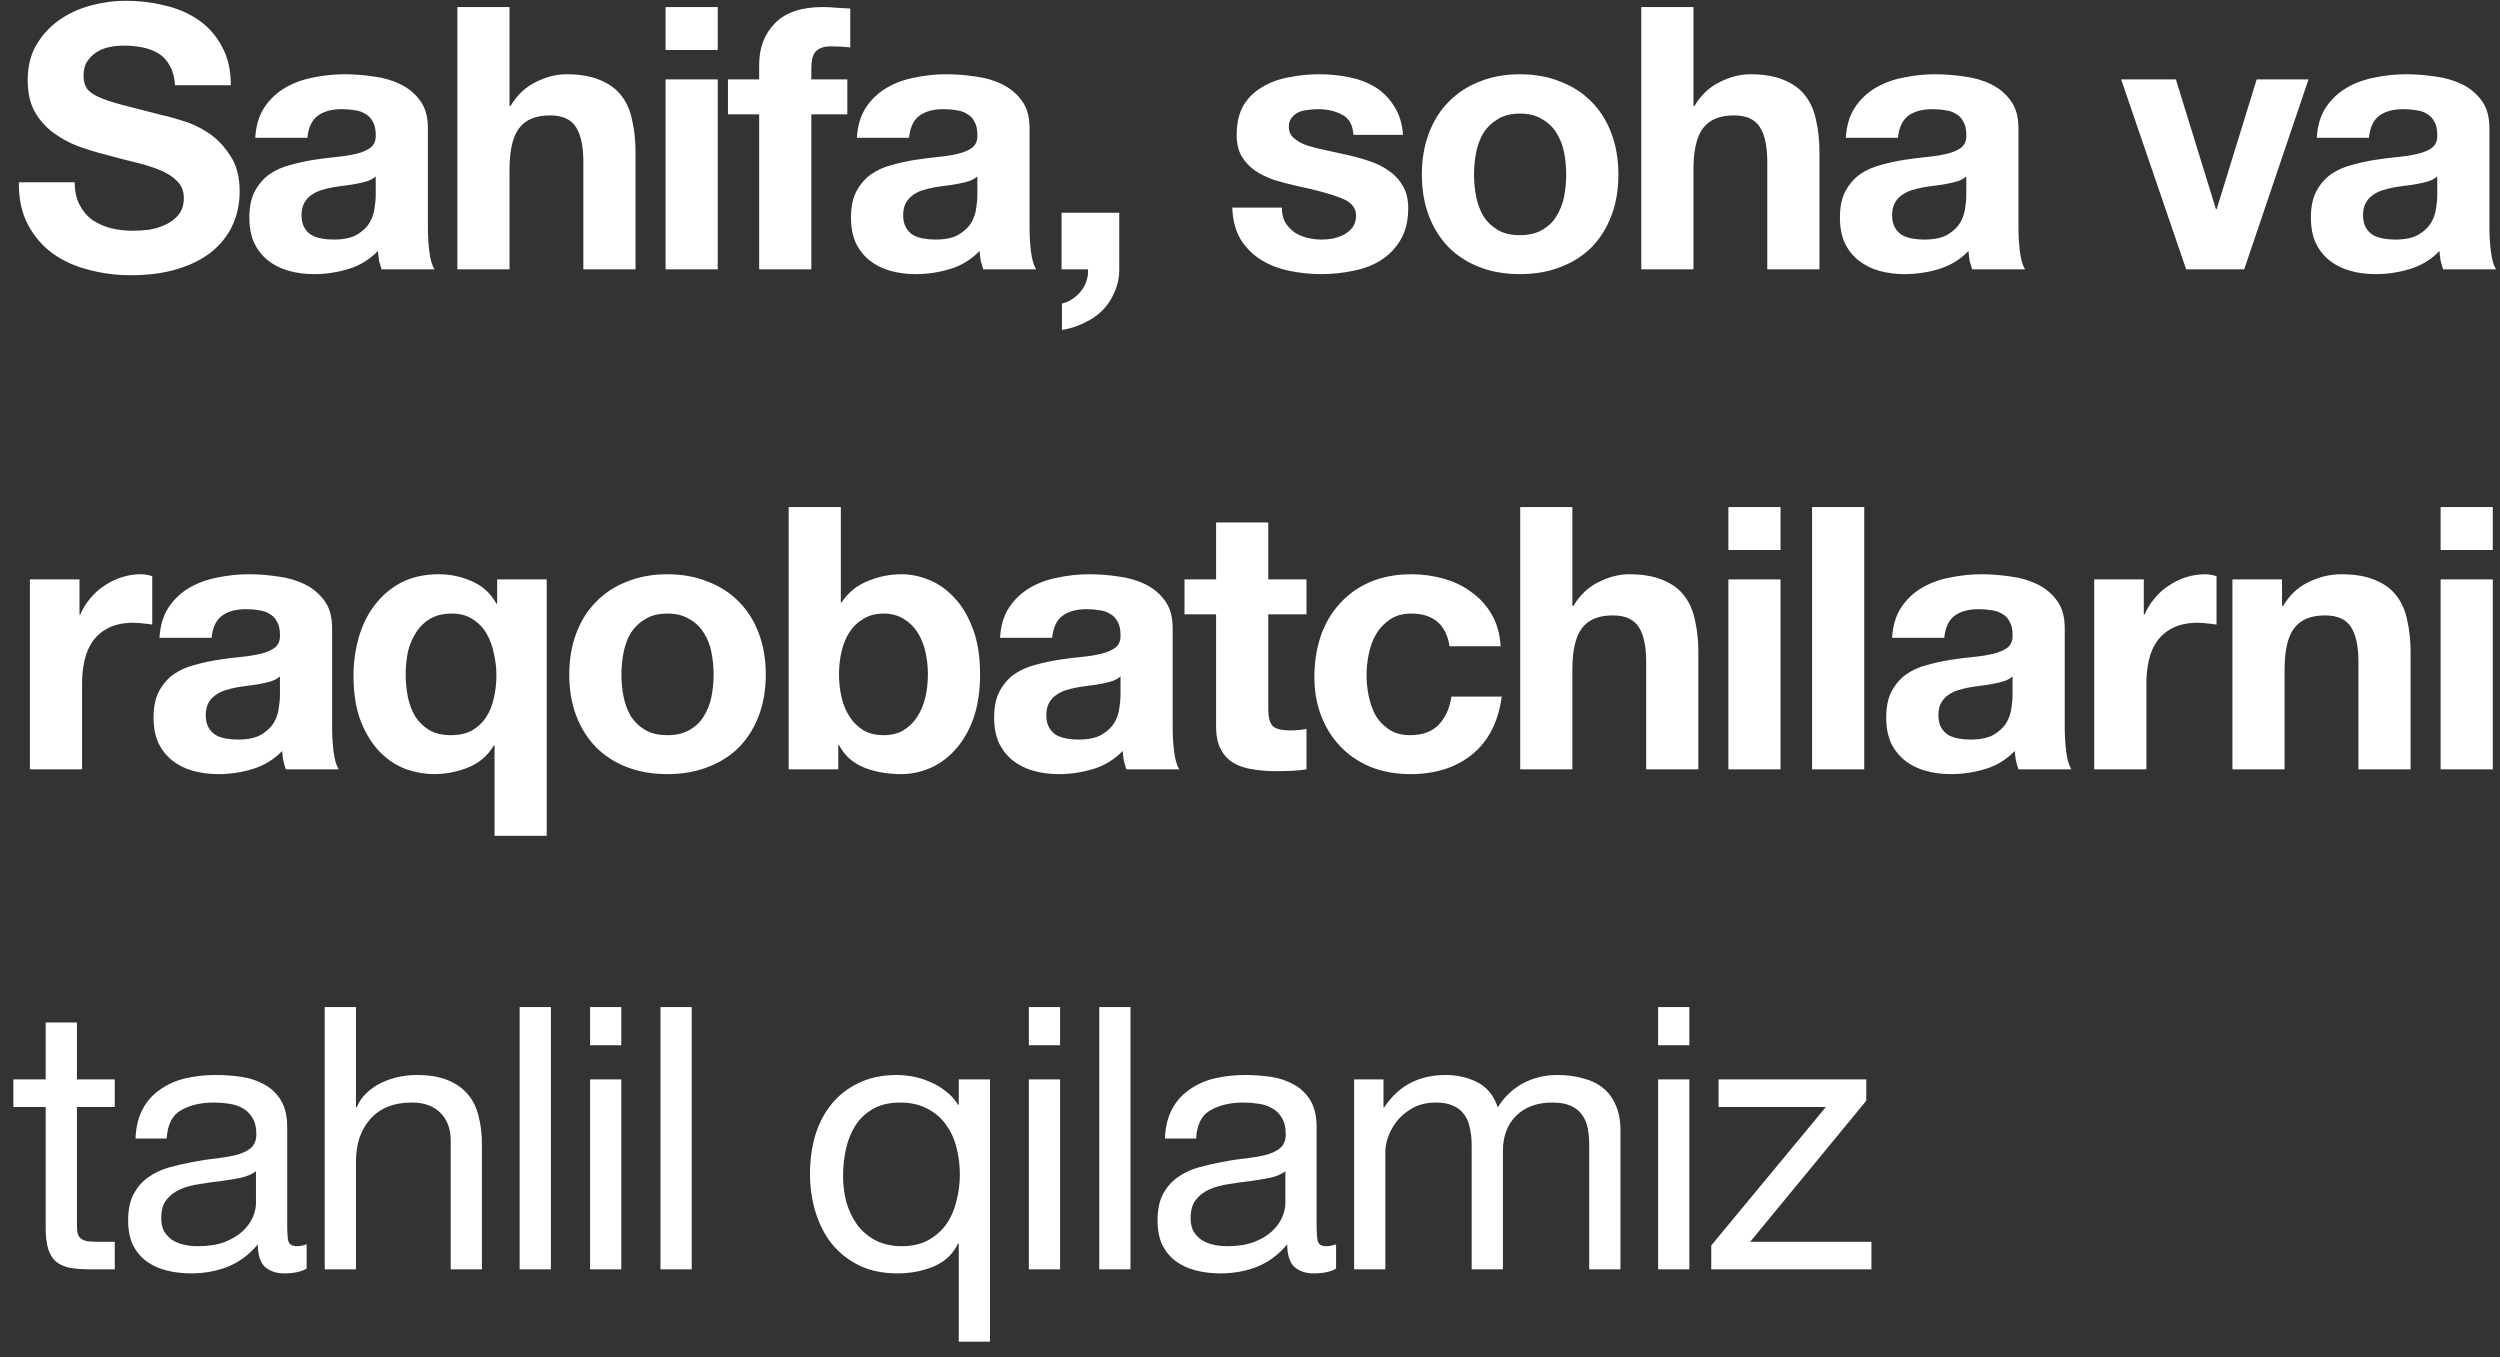 <?xml version="1.0" encoding="UTF-8"?> <svg xmlns="http://www.w3.org/2000/svg" width="105" height="57" viewBox="0 0 105 57" fill="none"><rect x="0" y="0" width="105" height="57" fill="#333333" stroke="none"/><path d="M3.138 7.655C3.138 8.026 3.205 8.339 3.339 8.597C3.473 8.854 3.647 9.065 3.863 9.229C4.09 9.383 4.352 9.502 4.65 9.584C4.949 9.656 5.257 9.692 5.576 9.692C5.792 9.692 6.023 9.677 6.27 9.646C6.517 9.605 6.749 9.533 6.965 9.43C7.181 9.327 7.361 9.188 7.505 9.013C7.649 8.828 7.721 8.597 7.721 8.319C7.721 8.021 7.623 7.779 7.427 7.594C7.242 7.409 6.995 7.254 6.687 7.131C6.378 7.007 6.029 6.899 5.638 6.807C5.247 6.714 4.851 6.611 4.45 6.498C4.038 6.395 3.637 6.272 3.246 6.128C2.855 5.974 2.506 5.778 2.197 5.542C1.889 5.305 1.637 5.012 1.441 4.662C1.256 4.302 1.163 3.87 1.163 3.366C1.163 2.801 1.282 2.312 1.518 1.901C1.765 1.479 2.084 1.129 2.475 0.851C2.866 0.574 3.308 0.368 3.802 0.234C4.295 0.101 4.789 0.034 5.283 0.034C5.859 0.034 6.409 0.101 6.934 0.234C7.469 0.358 7.942 0.563 8.353 0.851C8.765 1.139 9.089 1.51 9.325 1.962C9.572 2.405 9.695 2.945 9.695 3.582H7.35C7.33 3.253 7.258 2.981 7.134 2.765C7.021 2.549 6.867 2.379 6.671 2.255C6.476 2.132 6.25 2.045 5.993 1.993C5.746 1.942 5.473 1.916 5.175 1.916C4.979 1.916 4.784 1.937 4.589 1.978C4.393 2.019 4.213 2.091 4.049 2.194C3.894 2.297 3.766 2.425 3.663 2.579C3.56 2.734 3.509 2.929 3.509 3.166C3.509 3.382 3.55 3.557 3.632 3.69C3.714 3.824 3.874 3.947 4.11 4.061C4.357 4.174 4.691 4.287 5.113 4.4C5.545 4.513 6.106 4.657 6.795 4.832C7.001 4.873 7.283 4.95 7.643 5.063C8.014 5.166 8.379 5.336 8.739 5.573C9.099 5.809 9.407 6.128 9.665 6.529C9.932 6.92 10.066 7.424 10.066 8.041C10.066 8.545 9.968 9.013 9.773 9.445C9.577 9.877 9.284 10.253 8.893 10.571C8.513 10.88 8.034 11.122 7.458 11.297C6.893 11.471 6.234 11.559 5.483 11.559C4.877 11.559 4.285 11.482 3.709 11.327C3.143 11.183 2.639 10.952 2.197 10.633C1.765 10.314 1.421 9.908 1.163 9.414C0.906 8.921 0.783 8.334 0.793 7.655H3.138ZM10.72 5.789C10.751 5.274 10.88 4.847 11.106 4.508C11.332 4.169 11.62 3.896 11.97 3.69C12.319 3.485 12.71 3.341 13.142 3.258C13.585 3.166 14.027 3.119 14.469 3.119C14.87 3.119 15.277 3.15 15.688 3.212C16.099 3.263 16.475 3.371 16.814 3.536C17.154 3.701 17.431 3.932 17.648 4.23C17.863 4.518 17.971 4.904 17.971 5.387V9.538C17.971 9.898 17.992 10.242 18.033 10.571C18.074 10.901 18.146 11.147 18.249 11.312H16.027C15.986 11.189 15.95 11.065 15.919 10.942C15.899 10.808 15.883 10.674 15.873 10.541C15.524 10.901 15.112 11.153 14.639 11.297C14.166 11.441 13.682 11.513 13.189 11.513C12.808 11.513 12.453 11.466 12.124 11.374C11.795 11.281 11.507 11.137 11.26 10.942C11.013 10.746 10.818 10.499 10.674 10.201C10.54 9.903 10.473 9.548 10.473 9.137C10.473 8.684 10.55 8.314 10.705 8.026C10.869 7.727 11.075 7.491 11.322 7.316C11.579 7.141 11.867 7.013 12.186 6.93C12.515 6.838 12.844 6.766 13.173 6.714C13.502 6.663 13.826 6.622 14.145 6.591C14.464 6.56 14.747 6.514 14.994 6.452C15.241 6.39 15.436 6.303 15.58 6.19C15.724 6.066 15.791 5.891 15.781 5.665C15.781 5.429 15.739 5.243 15.657 5.11C15.585 4.966 15.482 4.858 15.349 4.786C15.225 4.703 15.076 4.652 14.901 4.631C14.737 4.601 14.557 4.585 14.361 4.585C13.929 4.585 13.59 4.678 13.343 4.863C13.096 5.048 12.952 5.357 12.911 5.789H10.72ZM15.781 7.409C15.688 7.491 15.57 7.558 15.426 7.609C15.292 7.65 15.143 7.686 14.978 7.717C14.824 7.748 14.659 7.774 14.485 7.794C14.31 7.815 14.135 7.841 13.96 7.871C13.796 7.902 13.631 7.943 13.466 7.995C13.312 8.046 13.173 8.118 13.05 8.211C12.937 8.293 12.844 8.401 12.772 8.535C12.7 8.669 12.664 8.838 12.664 9.044C12.664 9.239 12.7 9.404 12.772 9.538C12.844 9.671 12.942 9.779 13.065 9.862C13.189 9.934 13.333 9.985 13.497 10.016C13.662 10.047 13.832 10.062 14.006 10.062C14.438 10.062 14.773 9.99 15.009 9.846C15.246 9.702 15.421 9.533 15.534 9.337C15.647 9.131 15.714 8.926 15.734 8.72C15.765 8.514 15.781 8.35 15.781 8.226V7.409ZM19.209 0.296H21.4V4.446H21.446C21.724 3.983 22.079 3.649 22.511 3.443C22.943 3.227 23.365 3.119 23.776 3.119C24.362 3.119 24.841 3.202 25.211 3.366C25.591 3.521 25.89 3.742 26.106 4.03C26.322 4.307 26.471 4.652 26.553 5.063C26.646 5.465 26.692 5.912 26.692 6.406V11.312H24.501V6.807C24.501 6.149 24.398 5.66 24.193 5.341C23.987 5.012 23.622 4.847 23.097 4.847C22.501 4.847 22.069 5.027 21.801 5.387C21.534 5.737 21.4 6.318 21.4 7.131V11.312H19.209V0.296ZM30.145 2.101H27.954V0.296H30.145V2.101ZM27.954 3.335H30.145V11.312H27.954V3.335ZM31.885 4.801H30.574V3.335H31.885V2.718C31.885 2.009 32.106 1.427 32.548 0.975C32.991 0.522 33.659 0.296 34.554 0.296C34.75 0.296 34.945 0.306 35.141 0.327C35.336 0.337 35.526 0.347 35.711 0.358V1.993C35.454 1.962 35.187 1.947 34.909 1.947C34.611 1.947 34.395 2.019 34.261 2.163C34.138 2.297 34.076 2.528 34.076 2.857V3.335H35.588V4.801H34.076V11.312H31.885V4.801ZM35.989 5.789C36.02 5.274 36.149 4.847 36.375 4.508C36.601 4.169 36.889 3.896 37.239 3.69C37.589 3.485 37.98 3.341 38.411 3.258C38.854 3.166 39.296 3.119 39.738 3.119C40.139 3.119 40.546 3.15 40.957 3.212C41.369 3.263 41.744 3.371 42.084 3.536C42.423 3.701 42.701 3.932 42.917 4.23C43.133 4.518 43.241 4.904 43.241 5.387V9.538C43.241 9.898 43.261 10.242 43.302 10.571C43.343 10.901 43.416 11.147 43.518 11.312H41.297C41.255 11.189 41.219 11.065 41.189 10.942C41.168 10.808 41.153 10.674 41.142 10.541C40.793 10.901 40.381 11.153 39.908 11.297C39.435 11.441 38.952 11.513 38.458 11.513C38.077 11.513 37.722 11.466 37.393 11.374C37.064 11.281 36.776 11.137 36.529 10.942C36.282 10.746 36.087 10.499 35.943 10.201C35.809 9.903 35.742 9.548 35.742 9.137C35.742 8.684 35.819 8.314 35.974 8.026C36.138 7.727 36.344 7.491 36.591 7.316C36.848 7.141 37.136 7.013 37.455 6.93C37.784 6.838 38.113 6.766 38.442 6.714C38.772 6.663 39.096 6.622 39.414 6.591C39.733 6.56 40.016 6.514 40.263 6.452C40.51 6.39 40.705 6.303 40.849 6.19C40.993 6.066 41.06 5.891 41.05 5.665C41.05 5.429 41.009 5.243 40.926 5.11C40.854 4.966 40.752 4.858 40.618 4.786C40.494 4.703 40.345 4.652 40.17 4.631C40.006 4.601 39.826 4.585 39.63 4.585C39.198 4.585 38.859 4.678 38.612 4.863C38.365 5.048 38.221 5.357 38.18 5.789H35.989ZM41.05 7.409C40.957 7.491 40.839 7.558 40.695 7.609C40.561 7.65 40.412 7.686 40.248 7.717C40.093 7.748 39.929 7.774 39.754 7.794C39.579 7.815 39.404 7.841 39.229 7.871C39.065 7.902 38.9 7.943 38.736 7.995C38.581 8.046 38.442 8.118 38.319 8.211C38.206 8.293 38.113 8.401 38.041 8.535C37.969 8.669 37.933 8.838 37.933 9.044C37.933 9.239 37.969 9.404 38.041 9.538C38.113 9.671 38.211 9.779 38.334 9.862C38.458 9.934 38.602 9.985 38.766 10.016C38.931 10.047 39.101 10.062 39.276 10.062C39.708 10.062 40.042 9.99 40.278 9.846C40.515 9.702 40.69 9.533 40.803 9.337C40.916 9.131 40.983 8.926 41.004 8.72C41.034 8.514 41.05 8.35 41.05 8.226V7.409ZM44.586 8.936H47.009V11.312C47.009 11.662 46.942 11.981 46.808 12.269C46.685 12.567 46.515 12.824 46.299 13.04C46.083 13.256 45.826 13.431 45.527 13.565C45.239 13.709 44.931 13.806 44.602 13.858V12.747C44.756 12.716 44.9 12.654 45.034 12.562C45.178 12.469 45.301 12.356 45.404 12.222C45.507 12.099 45.584 11.955 45.635 11.79C45.687 11.636 45.707 11.477 45.697 11.312H44.586V8.936ZM53.838 8.72C53.838 8.957 53.884 9.162 53.977 9.337C54.08 9.502 54.208 9.641 54.362 9.754C54.517 9.857 54.692 9.934 54.887 9.985C55.093 10.037 55.304 10.062 55.52 10.062C55.674 10.062 55.833 10.047 55.998 10.016C56.173 9.975 56.327 9.918 56.461 9.846C56.605 9.764 56.723 9.661 56.816 9.538C56.908 9.404 56.955 9.239 56.955 9.044C56.955 8.715 56.733 8.468 56.291 8.303C55.859 8.139 55.252 7.974 54.471 7.81C54.152 7.738 53.838 7.655 53.529 7.563C53.231 7.46 52.964 7.331 52.727 7.177C52.49 7.013 52.3 6.812 52.156 6.575C52.012 6.329 51.94 6.03 51.94 5.681C51.94 5.166 52.038 4.745 52.233 4.415C52.439 4.086 52.706 3.829 53.036 3.644C53.365 3.449 53.735 3.315 54.147 3.243C54.558 3.161 54.98 3.119 55.412 3.119C55.844 3.119 56.26 3.161 56.661 3.243C57.073 3.325 57.438 3.464 57.757 3.659C58.076 3.855 58.338 4.117 58.544 4.446C58.76 4.765 58.888 5.171 58.929 5.665H56.846C56.816 5.243 56.656 4.961 56.368 4.817C56.08 4.662 55.741 4.585 55.35 4.585C55.227 4.585 55.093 4.595 54.949 4.616C54.805 4.626 54.671 4.657 54.548 4.709C54.434 4.76 54.337 4.837 54.255 4.94C54.172 5.033 54.131 5.161 54.131 5.326C54.131 5.521 54.203 5.681 54.347 5.804C54.491 5.927 54.676 6.03 54.903 6.113C55.139 6.185 55.407 6.251 55.705 6.313C56.003 6.375 56.306 6.442 56.615 6.514C56.934 6.586 57.242 6.673 57.541 6.776C57.849 6.879 58.122 7.018 58.358 7.193C58.595 7.357 58.785 7.568 58.929 7.825C59.073 8.072 59.145 8.381 59.145 8.751C59.145 9.275 59.037 9.718 58.821 10.078C58.616 10.427 58.343 10.71 58.004 10.926C57.664 11.142 57.273 11.291 56.831 11.374C56.399 11.466 55.957 11.513 55.504 11.513C55.041 11.513 54.589 11.466 54.147 11.374C53.704 11.281 53.308 11.127 52.959 10.911C52.619 10.695 52.336 10.412 52.11 10.062C51.894 9.702 51.776 9.255 51.755 8.72H53.838ZM61.909 7.331C61.909 7.65 61.94 7.964 62.001 8.273C62.063 8.571 62.166 8.843 62.31 9.09C62.464 9.327 62.665 9.517 62.912 9.661C63.158 9.805 63.467 9.877 63.837 9.877C64.208 9.877 64.516 9.805 64.763 9.661C65.02 9.517 65.221 9.327 65.365 9.09C65.519 8.843 65.627 8.571 65.689 8.273C65.75 7.964 65.781 7.65 65.781 7.331C65.781 7.013 65.75 6.699 65.689 6.39C65.627 6.082 65.519 5.809 65.365 5.573C65.221 5.336 65.02 5.146 64.763 5.002C64.516 4.847 64.208 4.77 63.837 4.77C63.467 4.77 63.158 4.847 62.912 5.002C62.665 5.146 62.464 5.336 62.31 5.573C62.166 5.809 62.063 6.082 62.001 6.39C61.94 6.699 61.909 7.013 61.909 7.331ZM59.718 7.331C59.718 6.694 59.816 6.118 60.011 5.603C60.206 5.079 60.484 4.637 60.844 4.277C61.204 3.906 61.636 3.623 62.14 3.428C62.644 3.222 63.21 3.119 63.837 3.119C64.465 3.119 65.03 3.222 65.534 3.428C66.049 3.623 66.486 3.906 66.846 4.277C67.206 4.637 67.484 5.079 67.679 5.603C67.874 6.118 67.972 6.694 67.972 7.331C67.972 7.969 67.874 8.545 67.679 9.059C67.484 9.574 67.206 10.016 66.846 10.386C66.486 10.746 66.049 11.024 65.534 11.219C65.03 11.415 64.465 11.513 63.837 11.513C63.21 11.513 62.644 11.415 62.14 11.219C61.636 11.024 61.204 10.746 60.844 10.386C60.484 10.016 60.206 9.574 60.011 9.059C59.816 8.545 59.718 7.969 59.718 7.331ZM68.934 0.296H71.125V4.446H71.171C71.449 3.983 71.803 3.649 72.236 3.443C72.668 3.227 73.089 3.119 73.501 3.119C74.087 3.119 74.565 3.202 74.936 3.366C75.316 3.521 75.614 3.742 75.83 4.03C76.046 4.307 76.195 4.652 76.278 5.063C76.37 5.465 76.417 5.912 76.417 6.406V11.312H74.226V6.807C74.226 6.149 74.123 5.66 73.917 5.341C73.712 5.012 73.346 4.847 72.822 4.847C72.225 4.847 71.793 5.027 71.526 5.387C71.258 5.737 71.125 6.318 71.125 7.131V11.312H68.934V0.296ZM77.524 5.789C77.555 5.274 77.683 4.847 77.91 4.508C78.136 4.169 78.424 3.896 78.774 3.69C79.123 3.485 79.514 3.341 79.946 3.258C80.389 3.166 80.831 3.119 81.273 3.119C81.674 3.119 82.081 3.15 82.492 3.212C82.903 3.263 83.279 3.371 83.618 3.536C83.958 3.701 84.235 3.932 84.451 4.23C84.667 4.518 84.775 4.904 84.775 5.387V9.538C84.775 9.898 84.796 10.242 84.837 10.571C84.878 10.901 84.95 11.147 85.053 11.312H82.831C82.79 11.189 82.754 11.065 82.723 10.942C82.703 10.808 82.687 10.674 82.677 10.541C82.327 10.901 81.916 11.153 81.443 11.297C80.97 11.441 80.486 11.513 79.993 11.513C79.612 11.513 79.257 11.466 78.928 11.374C78.599 11.281 78.311 11.137 78.064 10.942C77.817 10.746 77.622 10.499 77.478 10.201C77.344 9.903 77.277 9.548 77.277 9.137C77.277 8.684 77.354 8.314 77.509 8.026C77.673 7.727 77.879 7.491 78.126 7.316C78.383 7.141 78.671 7.013 78.99 6.93C79.319 6.838 79.648 6.766 79.977 6.714C80.306 6.663 80.63 6.622 80.949 6.591C81.268 6.56 81.551 6.514 81.798 6.452C82.045 6.39 82.24 6.303 82.384 6.19C82.528 6.066 82.595 5.891 82.585 5.665C82.585 5.429 82.543 5.243 82.461 5.11C82.389 4.966 82.286 4.858 82.153 4.786C82.029 4.703 81.88 4.652 81.705 4.631C81.541 4.601 81.361 4.585 81.165 4.585C80.733 4.585 80.394 4.678 80.147 4.863C79.9 5.048 79.756 5.357 79.715 5.789H77.524ZM82.585 7.409C82.492 7.491 82.374 7.558 82.23 7.609C82.096 7.65 81.947 7.686 81.782 7.717C81.628 7.748 81.463 7.774 81.289 7.794C81.114 7.815 80.939 7.841 80.764 7.871C80.599 7.902 80.435 7.943 80.27 7.995C80.116 8.046 79.977 8.118 79.854 8.211C79.741 8.293 79.648 8.401 79.576 8.535C79.504 8.669 79.468 8.838 79.468 9.044C79.468 9.239 79.504 9.404 79.576 9.538C79.648 9.671 79.746 9.779 79.869 9.862C79.993 9.934 80.137 9.985 80.301 10.016C80.466 10.047 80.635 10.062 80.81 10.062C81.242 10.062 81.577 9.99 81.813 9.846C82.05 9.702 82.225 9.533 82.338 9.337C82.451 9.131 82.518 8.926 82.538 8.72C82.569 8.514 82.585 8.35 82.585 8.226V7.409ZM94.257 11.312H91.819L89.088 3.335H91.387L93.069 8.782H93.1L94.781 3.335H96.957L94.257 11.312ZM97.305 5.789C97.335 5.274 97.464 4.847 97.69 4.508C97.916 4.169 98.204 3.896 98.554 3.69C98.904 3.485 99.295 3.341 99.727 3.258C100.169 3.166 100.611 3.119 101.054 3.119C101.455 3.119 101.861 3.15 102.273 3.212C102.684 3.263 103.059 3.371 103.399 3.536C103.738 3.701 104.016 3.932 104.232 4.23C104.448 4.518 104.556 4.904 104.556 5.387V9.538C104.556 9.898 104.577 10.242 104.618 10.571C104.659 10.901 104.731 11.147 104.834 11.312H102.612C102.571 11.189 102.535 11.065 102.504 10.942C102.483 10.808 102.468 10.674 102.458 10.541C102.108 10.901 101.697 11.153 101.223 11.297C100.75 11.441 100.267 11.513 99.773 11.513C99.392 11.513 99.038 11.466 98.709 11.374C98.379 11.281 98.091 11.137 97.844 10.942C97.598 10.746 97.402 10.499 97.258 10.201C97.124 9.903 97.058 9.548 97.058 9.137C97.058 8.684 97.135 8.314 97.289 8.026C97.454 7.727 97.659 7.491 97.906 7.316C98.163 7.141 98.451 7.013 98.77 6.93C99.099 6.838 99.428 6.766 99.758 6.714C100.087 6.663 100.411 6.622 100.73 6.591C101.049 6.56 101.331 6.514 101.578 6.452C101.825 6.39 102.021 6.303 102.165 6.19C102.309 6.066 102.375 5.891 102.365 5.665C102.365 5.429 102.324 5.243 102.242 5.11C102.17 4.966 102.067 4.858 101.933 4.786C101.81 4.703 101.661 4.652 101.486 4.631C101.321 4.601 101.141 4.585 100.946 4.585C100.514 4.585 100.174 4.678 99.927 4.863C99.68 5.048 99.537 5.357 99.495 5.789H97.305ZM102.365 7.409C102.273 7.491 102.154 7.558 102.01 7.609C101.877 7.65 101.727 7.686 101.563 7.717C101.409 7.748 101.244 7.774 101.069 7.794C100.894 7.815 100.719 7.841 100.545 7.871C100.38 7.902 100.215 7.943 100.051 7.995C99.897 8.046 99.758 8.118 99.634 8.211C99.521 8.293 99.428 8.401 99.356 8.535C99.284 8.669 99.249 8.838 99.249 9.044C99.249 9.239 99.284 9.404 99.356 9.538C99.428 9.671 99.526 9.779 99.65 9.862C99.773 9.934 99.917 9.985 100.082 10.016C100.246 10.047 100.416 10.062 100.591 10.062C101.023 10.062 101.357 9.99 101.594 9.846C101.83 9.702 102.005 9.533 102.118 9.337C102.231 9.131 102.298 8.926 102.319 8.72C102.35 8.514 102.365 8.35 102.365 8.226V7.409ZM1.256 24.335H3.339V25.817H3.37C3.473 25.57 3.611 25.343 3.786 25.138C3.961 24.922 4.162 24.742 4.388 24.598C4.614 24.443 4.856 24.325 5.113 24.243C5.37 24.161 5.638 24.119 5.915 24.119C6.059 24.119 6.219 24.145 6.394 24.197V26.233C6.291 26.213 6.167 26.197 6.023 26.187C5.879 26.166 5.741 26.156 5.607 26.156C5.206 26.156 4.866 26.223 4.589 26.357C4.311 26.49 4.085 26.675 3.91 26.912C3.745 27.138 3.627 27.406 3.555 27.714C3.483 28.023 3.447 28.357 3.447 28.717V32.312H1.256V24.335ZM6.697 26.789C6.728 26.274 6.857 25.847 7.083 25.508C7.309 25.169 7.597 24.896 7.947 24.69C8.297 24.485 8.688 24.341 9.12 24.258C9.562 24.166 10.004 24.119 10.446 24.119C10.848 24.119 11.254 24.15 11.665 24.212C12.077 24.263 12.452 24.371 12.791 24.536C13.131 24.701 13.409 24.932 13.625 25.23C13.841 25.518 13.949 25.904 13.949 26.387V30.538C13.949 30.898 13.969 31.242 14.01 31.571C14.052 31.901 14.123 32.147 14.226 32.312H12.005C11.963 32.189 11.928 32.065 11.897 31.942C11.876 31.808 11.861 31.674 11.85 31.541C11.501 31.901 11.089 32.153 10.616 32.297C10.143 32.441 9.659 32.513 9.166 32.513C8.785 32.513 8.43 32.466 8.101 32.374C7.772 32.281 7.484 32.137 7.237 31.942C6.99 31.746 6.795 31.499 6.651 31.201C6.517 30.903 6.45 30.548 6.45 30.137C6.45 29.684 6.527 29.314 6.682 29.026C6.846 28.727 7.052 28.491 7.299 28.316C7.556 28.141 7.844 28.013 8.163 27.93C8.492 27.838 8.821 27.766 9.15 27.714C9.479 27.663 9.803 27.622 10.122 27.591C10.441 27.56 10.724 27.514 10.971 27.452C11.218 27.39 11.413 27.303 11.557 27.19C11.701 27.066 11.768 26.891 11.758 26.665C11.758 26.429 11.717 26.243 11.634 26.11C11.562 25.966 11.46 25.858 11.326 25.786C11.202 25.703 11.053 25.652 10.878 25.631C10.714 25.601 10.534 25.585 10.338 25.585C9.906 25.585 9.567 25.678 9.32 25.863C9.073 26.048 8.929 26.357 8.888 26.789H6.697ZM11.758 28.409C11.665 28.491 11.547 28.558 11.403 28.609C11.269 28.65 11.12 28.686 10.956 28.717C10.801 28.748 10.637 28.774 10.462 28.794C10.287 28.815 10.112 28.841 9.937 28.871C9.773 28.902 9.608 28.943 9.444 28.995C9.289 29.046 9.15 29.118 9.027 29.211C8.914 29.293 8.821 29.401 8.749 29.535C8.677 29.669 8.641 29.838 8.641 30.044C8.641 30.239 8.677 30.404 8.749 30.538C8.821 30.671 8.919 30.779 9.042 30.862C9.166 30.934 9.31 30.985 9.474 31.016C9.639 31.047 9.809 31.062 9.983 31.062C10.415 31.062 10.75 30.99 10.986 30.846C11.223 30.702 11.398 30.533 11.511 30.337C11.624 30.131 11.691 29.926 11.711 29.72C11.742 29.514 11.758 29.35 11.758 29.226V28.409ZM17.038 28.331C17.038 28.65 17.069 28.964 17.13 29.273C17.192 29.571 17.295 29.843 17.439 30.09C17.593 30.327 17.789 30.517 18.025 30.661C18.272 30.805 18.576 30.877 18.936 30.877C19.296 30.877 19.594 30.81 19.83 30.677C20.077 30.533 20.273 30.347 20.417 30.121C20.571 29.885 20.679 29.617 20.741 29.319C20.813 29.01 20.849 28.691 20.849 28.362C20.849 28.054 20.813 27.745 20.741 27.437C20.679 27.128 20.576 26.85 20.432 26.603C20.288 26.357 20.093 26.156 19.846 26.002C19.609 25.847 19.321 25.77 18.982 25.77C18.622 25.77 18.318 25.842 18.072 25.986C17.825 26.13 17.624 26.326 17.47 26.573C17.316 26.809 17.202 27.082 17.13 27.39C17.069 27.689 17.038 28.002 17.038 28.331ZM22.962 35.105H20.771V31.309H20.741C20.483 31.741 20.123 32.05 19.661 32.235C19.198 32.42 18.72 32.513 18.226 32.513C17.855 32.513 17.47 32.446 17.069 32.312C16.678 32.168 16.318 31.937 15.989 31.618C15.659 31.289 15.387 30.862 15.171 30.337C14.955 29.802 14.847 29.149 14.847 28.378C14.847 27.833 14.919 27.303 15.063 26.789C15.207 26.274 15.428 25.822 15.726 25.431C16.025 25.03 16.395 24.711 16.837 24.474C17.29 24.238 17.82 24.119 18.426 24.119C18.92 24.119 19.383 24.217 19.815 24.413C20.257 24.598 20.602 24.911 20.849 25.354H20.88V24.335H22.962V35.105ZM26.099 28.331C26.099 28.65 26.13 28.964 26.192 29.273C26.254 29.571 26.357 29.843 26.5 30.09C26.655 30.327 26.855 30.517 27.102 30.661C27.349 30.805 27.658 30.877 28.028 30.877C28.398 30.877 28.707 30.805 28.954 30.661C29.211 30.517 29.411 30.327 29.555 30.09C29.71 29.843 29.818 29.571 29.879 29.273C29.941 28.964 29.972 28.65 29.972 28.331C29.972 28.013 29.941 27.699 29.879 27.39C29.818 27.082 29.71 26.809 29.555 26.573C29.411 26.336 29.211 26.146 28.954 26.002C28.707 25.847 28.398 25.77 28.028 25.77C27.658 25.77 27.349 25.847 27.102 26.002C26.855 26.146 26.655 26.336 26.5 26.573C26.357 26.809 26.254 27.082 26.192 27.39C26.13 27.699 26.099 28.013 26.099 28.331ZM23.909 28.331C23.909 27.694 24.006 27.118 24.202 26.603C24.397 26.079 24.675 25.637 25.035 25.277C25.395 24.906 25.827 24.623 26.331 24.428C26.835 24.222 27.401 24.119 28.028 24.119C28.655 24.119 29.221 24.222 29.725 24.428C30.239 24.623 30.677 24.906 31.037 25.277C31.396 25.637 31.674 26.079 31.87 26.603C32.065 27.118 32.163 27.694 32.163 28.331C32.163 28.969 32.065 29.545 31.87 30.059C31.674 30.574 31.396 31.016 31.037 31.386C30.677 31.746 30.239 32.024 29.725 32.219C29.221 32.415 28.655 32.513 28.028 32.513C27.401 32.513 26.835 32.415 26.331 32.219C25.827 32.024 25.395 31.746 25.035 31.386C24.675 31.016 24.397 30.574 24.202 30.059C24.006 29.545 23.909 28.969 23.909 28.331ZM38.972 28.331C38.972 27.992 38.936 27.668 38.864 27.359C38.792 27.051 38.679 26.778 38.524 26.542C38.37 26.305 38.175 26.12 37.938 25.986C37.712 25.842 37.434 25.77 37.105 25.77C36.786 25.77 36.508 25.842 36.272 25.986C36.035 26.12 35.84 26.305 35.686 26.542C35.531 26.778 35.418 27.051 35.346 27.359C35.274 27.668 35.238 27.992 35.238 28.331C35.238 28.661 35.274 28.979 35.346 29.288C35.418 29.597 35.531 29.869 35.686 30.106C35.84 30.342 36.035 30.533 36.272 30.677C36.508 30.81 36.786 30.877 37.105 30.877C37.434 30.877 37.712 30.81 37.938 30.677C38.175 30.533 38.37 30.342 38.524 30.106C38.679 29.869 38.792 29.597 38.864 29.288C38.936 28.979 38.972 28.661 38.972 28.331ZM33.124 21.296H35.315V25.307H35.346C35.614 24.896 35.974 24.598 36.426 24.413C36.889 24.217 37.367 24.119 37.861 24.119C38.262 24.119 38.658 24.202 39.049 24.366C39.44 24.531 39.79 24.783 40.098 25.122C40.417 25.462 40.674 25.899 40.87 26.434C41.065 26.958 41.163 27.586 41.163 28.316C41.163 29.046 41.065 29.679 40.87 30.214C40.674 30.738 40.417 31.17 40.098 31.51C39.79 31.849 39.44 32.101 39.049 32.266C38.658 32.43 38.262 32.513 37.861 32.513C37.275 32.513 36.75 32.42 36.287 32.235C35.824 32.05 35.475 31.736 35.238 31.294H35.207V32.312H33.124V21.296ZM42.001 26.789C42.032 26.274 42.16 25.847 42.387 25.508C42.613 25.169 42.901 24.896 43.251 24.69C43.6 24.485 43.991 24.341 44.423 24.258C44.865 24.166 45.308 24.119 45.75 24.119C46.151 24.119 46.557 24.15 46.969 24.212C47.38 24.263 47.756 24.371 48.095 24.536C48.435 24.701 48.712 24.932 48.928 25.23C49.144 25.518 49.252 25.904 49.252 26.387V30.538C49.252 30.898 49.273 31.242 49.314 31.571C49.355 31.901 49.427 32.147 49.53 32.312H47.308C47.267 32.189 47.231 32.065 47.2 31.942C47.18 31.808 47.164 31.674 47.154 31.541C46.804 31.901 46.393 32.153 45.92 32.297C45.447 32.441 44.963 32.513 44.469 32.513C44.089 32.513 43.734 32.466 43.405 32.374C43.076 32.281 42.788 32.137 42.541 31.942C42.294 31.746 42.099 31.499 41.955 31.201C41.821 30.903 41.754 30.548 41.754 30.137C41.754 29.684 41.831 29.314 41.986 29.026C42.15 28.727 42.356 28.491 42.603 28.316C42.86 28.141 43.148 28.013 43.467 27.93C43.796 27.838 44.125 27.766 44.454 27.714C44.783 27.663 45.107 27.622 45.426 27.591C45.745 27.56 46.028 27.514 46.275 27.452C46.522 27.39 46.717 27.303 46.861 27.19C47.005 27.066 47.072 26.891 47.062 26.665C47.062 26.429 47.02 26.243 46.938 26.11C46.866 25.966 46.763 25.858 46.63 25.786C46.506 25.703 46.357 25.652 46.182 25.631C46.017 25.601 45.837 25.585 45.642 25.585C45.21 25.585 44.871 25.678 44.624 25.863C44.377 26.048 44.233 26.357 44.192 26.789H42.001ZM47.062 28.409C46.969 28.491 46.851 28.558 46.707 28.609C46.573 28.65 46.424 28.686 46.259 28.717C46.105 28.748 45.94 28.774 45.766 28.794C45.591 28.815 45.416 28.841 45.241 28.871C45.076 28.902 44.912 28.943 44.747 28.995C44.593 29.046 44.454 29.118 44.331 29.211C44.218 29.293 44.125 29.401 44.053 29.535C43.981 29.669 43.945 29.838 43.945 30.044C43.945 30.239 43.981 30.404 44.053 30.538C44.125 30.671 44.223 30.779 44.346 30.862C44.469 30.934 44.614 30.985 44.778 31.016C44.943 31.047 45.112 31.062 45.287 31.062C45.719 31.062 46.053 30.99 46.29 30.846C46.527 30.702 46.702 30.533 46.815 30.337C46.928 30.131 46.995 29.926 47.015 29.72C47.046 29.514 47.062 29.35 47.062 29.226V28.409ZM53.267 24.335H54.872V25.801H53.267V29.751C53.267 30.121 53.329 30.368 53.452 30.491C53.576 30.615 53.823 30.677 54.193 30.677C54.316 30.677 54.435 30.671 54.548 30.661C54.661 30.651 54.769 30.635 54.872 30.615V32.312C54.687 32.343 54.481 32.363 54.255 32.374C54.028 32.384 53.807 32.389 53.591 32.389C53.252 32.389 52.928 32.363 52.619 32.312C52.321 32.271 52.053 32.183 51.817 32.05C51.591 31.916 51.411 31.726 51.277 31.479C51.143 31.232 51.076 30.908 51.076 30.507V25.801H49.749V24.335H51.076V21.944H53.267V24.335ZM60.882 27.143C60.738 26.228 60.198 25.77 59.262 25.77C58.912 25.77 58.619 25.853 58.383 26.017C58.146 26.171 57.951 26.377 57.796 26.634C57.652 26.881 57.55 27.159 57.488 27.467C57.426 27.766 57.395 28.064 57.395 28.362C57.395 28.65 57.426 28.943 57.488 29.242C57.55 29.54 57.647 29.813 57.781 30.059C57.925 30.296 58.115 30.491 58.352 30.646C58.588 30.8 58.876 30.877 59.216 30.877C59.74 30.877 60.142 30.733 60.419 30.445C60.707 30.147 60.887 29.751 60.959 29.257H63.073C62.929 30.317 62.518 31.124 61.839 31.679C61.16 32.235 60.291 32.513 59.231 32.513C58.635 32.513 58.084 32.415 57.58 32.219C57.087 32.014 56.665 31.731 56.315 31.371C55.966 31.011 55.693 30.584 55.498 30.09C55.302 29.586 55.204 29.036 55.204 28.439C55.204 27.822 55.292 27.251 55.467 26.727C55.652 26.192 55.919 25.734 56.269 25.354C56.619 24.963 57.046 24.659 57.55 24.443C58.054 24.227 58.63 24.119 59.278 24.119C59.751 24.119 60.203 24.181 60.635 24.305C61.078 24.428 61.468 24.618 61.808 24.875C62.158 25.122 62.44 25.436 62.656 25.817C62.872 26.187 62.996 26.629 63.027 27.143H60.882ZM63.848 21.296H66.039V25.446H66.085C66.363 24.983 66.718 24.649 67.15 24.443C67.582 24.227 68.003 24.119 68.415 24.119C69.001 24.119 69.479 24.202 69.85 24.366C70.23 24.521 70.528 24.742 70.744 25.03C70.96 25.307 71.109 25.652 71.192 26.063C71.284 26.465 71.331 26.912 71.331 27.406V32.312H69.14V27.807C69.14 27.149 69.037 26.66 68.831 26.341C68.626 26.012 68.26 25.847 67.736 25.847C67.139 25.847 66.707 26.027 66.44 26.387C66.172 26.737 66.039 27.318 66.039 28.131V32.312H63.848V21.296ZM74.783 23.101H72.592V21.296H74.783V23.101ZM72.592 24.335H74.783V32.312H72.592V24.335ZM76.107 21.296H78.298V32.312H76.107V21.296ZM79.468 26.789C79.499 26.274 79.627 25.847 79.853 25.508C80.08 25.169 80.368 24.896 80.717 24.69C81.067 24.485 81.458 24.341 81.89 24.258C82.332 24.166 82.775 24.119 83.217 24.119C83.618 24.119 84.024 24.15 84.436 24.212C84.847 24.263 85.222 24.371 85.562 24.536C85.901 24.701 86.179 24.932 86.395 25.23C86.611 25.518 86.719 25.904 86.719 26.387V30.538C86.719 30.898 86.74 31.242 86.781 31.571C86.822 31.901 86.894 32.147 86.997 32.312H84.775C84.734 32.189 84.698 32.065 84.667 31.942C84.647 31.808 84.631 31.674 84.621 31.541C84.271 31.901 83.86 32.153 83.386 32.297C82.913 32.441 82.43 32.513 81.936 32.513C81.556 32.513 81.201 32.466 80.872 32.374C80.543 32.281 80.254 32.137 80.008 31.942C79.761 31.746 79.565 31.499 79.421 31.201C79.288 30.903 79.221 30.548 79.221 30.137C79.221 29.684 79.298 29.314 79.452 29.026C79.617 28.727 79.823 28.491 80.069 28.316C80.326 28.141 80.615 28.013 80.933 27.93C81.263 27.838 81.592 27.766 81.921 27.714C82.25 27.663 82.574 27.622 82.893 27.591C83.212 27.56 83.495 27.514 83.741 27.452C83.988 27.39 84.184 27.303 84.328 27.19C84.472 27.066 84.538 26.891 84.528 26.665C84.528 26.429 84.487 26.243 84.405 26.11C84.333 25.966 84.23 25.858 84.096 25.786C83.973 25.703 83.824 25.652 83.649 25.631C83.484 25.601 83.304 25.585 83.109 25.585C82.677 25.585 82.337 25.678 82.091 25.863C81.844 26.048 81.7 26.357 81.659 26.789H79.468ZM84.528 28.409C84.436 28.491 84.317 28.558 84.173 28.609C84.04 28.65 83.891 28.686 83.726 28.717C83.572 28.748 83.407 28.774 83.232 28.794C83.057 28.815 82.882 28.841 82.708 28.871C82.543 28.902 82.379 28.943 82.214 28.995C82.06 29.046 81.921 29.118 81.797 29.211C81.684 29.293 81.592 29.401 81.52 29.535C81.448 29.669 81.412 29.838 81.412 30.044C81.412 30.239 81.448 30.404 81.52 30.538C81.592 30.671 81.689 30.779 81.813 30.862C81.936 30.934 82.08 30.985 82.245 31.016C82.409 31.047 82.579 31.062 82.754 31.062C83.186 31.062 83.52 30.99 83.757 30.846C83.993 30.702 84.168 30.533 84.281 30.337C84.394 30.131 84.461 29.926 84.482 29.72C84.513 29.514 84.528 29.35 84.528 29.226V28.409ZM87.957 24.335H90.04V25.817H90.07C90.173 25.57 90.312 25.343 90.487 25.138C90.662 24.922 90.862 24.742 91.089 24.598C91.315 24.443 91.557 24.325 91.814 24.243C92.071 24.161 92.338 24.119 92.616 24.119C92.76 24.119 92.92 24.145 93.094 24.197V26.233C92.992 26.213 92.868 26.197 92.724 26.187C92.58 26.166 92.441 26.156 92.308 26.156C91.906 26.156 91.567 26.223 91.289 26.357C91.012 26.49 90.785 26.675 90.61 26.912C90.446 27.138 90.328 27.406 90.256 27.714C90.184 28.023 90.148 28.357 90.148 28.717V32.312H87.957V24.335ZM93.762 24.335H95.845V25.446H95.891C96.169 24.983 96.529 24.649 96.971 24.443C97.413 24.227 97.866 24.119 98.329 24.119C98.915 24.119 99.393 24.202 99.763 24.366C100.144 24.521 100.442 24.742 100.658 25.03C100.874 25.307 101.023 25.652 101.106 26.063C101.198 26.465 101.245 26.912 101.245 27.406V32.312H99.054V27.807C99.054 27.149 98.951 26.66 98.745 26.341C98.539 26.012 98.174 25.847 97.65 25.847C97.053 25.847 96.621 26.027 96.354 26.387C96.086 26.737 95.953 27.318 95.953 28.131V32.312H93.762V24.335ZM104.697 23.101H102.506V21.296H104.697V23.101ZM102.506 24.335H104.697V32.312H102.506V24.335ZM3.231 45.335H4.82V46.493H3.231V51.445C3.231 51.599 3.241 51.723 3.262 51.815C3.293 51.908 3.344 51.98 3.416 52.031C3.488 52.083 3.586 52.119 3.709 52.139C3.843 52.15 4.013 52.155 4.218 52.155H4.82V53.312H3.817C3.478 53.312 3.185 53.291 2.938 53.25C2.701 53.199 2.506 53.111 2.351 52.988C2.207 52.865 2.099 52.69 2.027 52.463C1.955 52.237 1.919 51.939 1.919 51.569V46.493H0.562V45.335H1.919V42.944H3.231V45.335ZM12.88 53.281C12.654 53.415 12.34 53.482 11.939 53.482C11.6 53.482 11.327 53.389 11.121 53.204C10.926 53.009 10.828 52.695 10.828 52.263C10.468 52.695 10.047 53.009 9.563 53.204C9.09 53.389 8.576 53.482 8.02 53.482C7.66 53.482 7.316 53.441 6.987 53.358C6.668 53.276 6.39 53.147 6.153 52.973C5.917 52.798 5.727 52.571 5.583 52.294C5.449 52.006 5.382 51.661 5.382 51.26C5.382 50.807 5.459 50.437 5.613 50.149C5.768 49.861 5.968 49.63 6.215 49.455C6.472 49.27 6.76 49.131 7.079 49.038C7.408 48.946 7.743 48.869 8.082 48.807C8.442 48.735 8.781 48.683 9.1 48.653C9.429 48.611 9.717 48.56 9.964 48.498C10.211 48.426 10.407 48.329 10.551 48.205C10.695 48.071 10.767 47.881 10.767 47.634C10.767 47.346 10.71 47.115 10.597 46.94C10.494 46.765 10.355 46.631 10.18 46.539C10.016 46.446 9.825 46.385 9.609 46.354C9.404 46.323 9.198 46.307 8.992 46.307C8.437 46.307 7.974 46.415 7.604 46.631C7.233 46.837 7.033 47.233 7.002 47.819H5.691C5.711 47.326 5.814 46.909 5.999 46.57C6.184 46.23 6.431 45.958 6.74 45.752C7.048 45.536 7.398 45.382 7.789 45.289C8.19 45.197 8.617 45.15 9.069 45.15C9.429 45.15 9.784 45.176 10.134 45.227C10.494 45.279 10.818 45.387 11.106 45.551C11.394 45.706 11.626 45.927 11.8 46.215C11.975 46.503 12.063 46.878 12.063 47.341V51.445C12.063 51.754 12.078 51.98 12.109 52.124C12.15 52.268 12.274 52.34 12.479 52.34C12.592 52.34 12.726 52.314 12.88 52.263V53.281ZM10.751 49.193C10.587 49.316 10.371 49.409 10.103 49.47C9.836 49.522 9.553 49.568 9.255 49.609C8.967 49.64 8.673 49.681 8.375 49.733C8.077 49.774 7.809 49.846 7.573 49.949C7.336 50.051 7.141 50.201 6.987 50.396C6.843 50.581 6.771 50.838 6.771 51.167C6.771 51.383 6.812 51.569 6.894 51.723C6.987 51.867 7.1 51.985 7.233 52.078C7.377 52.17 7.542 52.237 7.727 52.278C7.912 52.319 8.108 52.34 8.313 52.34C8.745 52.34 9.116 52.283 9.424 52.17C9.733 52.047 9.985 51.898 10.18 51.723C10.376 51.538 10.52 51.342 10.612 51.137C10.705 50.921 10.751 50.72 10.751 50.535V49.193ZM13.638 42.296H14.95V46.508H14.98C15.083 46.261 15.227 46.055 15.412 45.891C15.598 45.716 15.803 45.577 16.029 45.474C16.266 45.361 16.508 45.279 16.755 45.227C17.012 45.176 17.259 45.15 17.495 45.15C18.02 45.15 18.457 45.222 18.807 45.366C19.156 45.51 19.439 45.711 19.655 45.968C19.871 46.225 20.02 46.534 20.103 46.894C20.195 47.243 20.241 47.634 20.241 48.066V53.312H18.93V47.912C18.93 47.418 18.786 47.027 18.498 46.739C18.21 46.451 17.814 46.307 17.31 46.307C16.909 46.307 16.559 46.369 16.261 46.493C15.973 46.616 15.731 46.791 15.536 47.017C15.34 47.243 15.191 47.511 15.088 47.819C14.996 48.118 14.95 48.447 14.95 48.807V53.312H13.638V42.296ZM21.825 42.296H23.137V53.312H21.825V42.296ZM26.094 43.901H24.783V42.296H26.094V43.901ZM24.783 45.335H26.094V53.312H24.783V45.335ZM27.74 42.296H29.052V53.312H27.74V42.296ZM35.408 49.393C35.408 49.763 35.454 50.129 35.547 50.489C35.65 50.838 35.799 51.152 35.994 51.43C36.2 51.707 36.457 51.929 36.766 52.093C37.085 52.258 37.455 52.34 37.877 52.34C38.319 52.34 38.694 52.253 39.003 52.078C39.312 51.903 39.563 51.677 39.759 51.399C39.954 51.111 40.093 50.787 40.175 50.427C40.268 50.067 40.314 49.702 40.314 49.331C40.314 48.941 40.268 48.565 40.175 48.205C40.083 47.835 39.934 47.511 39.728 47.233C39.533 46.955 39.276 46.734 38.957 46.57C38.638 46.395 38.252 46.307 37.8 46.307C37.357 46.307 36.982 46.395 36.673 46.57C36.365 46.745 36.118 46.976 35.933 47.264C35.748 47.552 35.614 47.881 35.532 48.251C35.449 48.622 35.408 49.002 35.408 49.393ZM41.58 56.351H40.268V52.232H40.237C40.021 52.674 39.682 52.993 39.219 53.189C38.756 53.384 38.247 53.482 37.691 53.482C37.074 53.482 36.534 53.369 36.072 53.142C35.619 52.916 35.238 52.613 34.93 52.232C34.632 51.851 34.405 51.409 34.251 50.905C34.097 50.401 34.02 49.866 34.02 49.301C34.02 48.735 34.092 48.2 34.236 47.696C34.39 47.192 34.616 46.755 34.914 46.385C35.223 46.004 35.603 45.706 36.056 45.49C36.519 45.263 37.054 45.15 37.661 45.15C37.866 45.15 38.087 45.171 38.324 45.212C38.561 45.253 38.797 45.325 39.034 45.428C39.27 45.521 39.492 45.649 39.697 45.814C39.913 45.968 40.093 46.163 40.237 46.4H40.268V45.335H41.58V56.351ZM44.523 43.901H43.212V42.296H44.523V43.901ZM43.212 45.335H44.523V53.312H43.212V45.335ZM46.169 42.296H47.48V53.312H46.169V42.296ZM56.115 53.281C55.889 53.415 55.575 53.482 55.174 53.482C54.835 53.482 54.562 53.389 54.356 53.204C54.161 53.009 54.063 52.695 54.063 52.263C53.703 52.695 53.282 53.009 52.798 53.204C52.325 53.389 51.811 53.482 51.255 53.482C50.895 53.482 50.551 53.441 50.222 53.358C49.903 53.276 49.625 53.147 49.388 52.973C49.152 52.798 48.962 52.571 48.818 52.294C48.684 52.006 48.617 51.661 48.617 51.26C48.617 50.807 48.694 50.437 48.848 50.149C49.003 49.861 49.203 49.63 49.45 49.455C49.707 49.27 49.995 49.131 50.314 49.038C50.643 48.946 50.978 48.869 51.317 48.807C51.677 48.735 52.016 48.683 52.335 48.653C52.664 48.611 52.952 48.56 53.199 48.498C53.446 48.426 53.642 48.329 53.786 48.205C53.93 48.071 54.002 47.881 54.002 47.634C54.002 47.346 53.945 47.115 53.832 46.94C53.729 46.765 53.59 46.631 53.415 46.539C53.251 46.446 53.06 46.385 52.844 46.354C52.639 46.323 52.433 46.307 52.227 46.307C51.672 46.307 51.209 46.415 50.839 46.631C50.468 46.837 50.268 47.233 50.237 47.819H48.926C48.946 47.326 49.049 46.909 49.234 46.57C49.419 46.23 49.666 45.958 49.975 45.752C50.283 45.536 50.633 45.382 51.024 45.289C51.425 45.197 51.852 45.15 52.304 45.15C52.664 45.15 53.019 45.176 53.369 45.227C53.729 45.279 54.053 45.387 54.341 45.551C54.629 45.706 54.86 45.927 55.035 46.215C55.21 46.503 55.298 46.878 55.298 47.341V51.445C55.298 51.754 55.313 51.98 55.344 52.124C55.385 52.268 55.508 52.34 55.714 52.34C55.827 52.34 55.961 52.314 56.115 52.263V53.281ZM53.986 49.193C53.822 49.316 53.606 49.409 53.338 49.47C53.071 49.522 52.788 49.568 52.49 49.609C52.202 49.64 51.908 49.681 51.61 49.733C51.312 49.774 51.044 49.846 50.808 49.949C50.571 50.051 50.376 50.201 50.222 50.396C50.078 50.581 50.006 50.838 50.006 51.167C50.006 51.383 50.047 51.569 50.129 51.723C50.222 51.867 50.335 51.985 50.468 52.078C50.612 52.17 50.777 52.237 50.962 52.278C51.147 52.319 51.343 52.34 51.548 52.34C51.98 52.34 52.351 52.283 52.659 52.17C52.968 52.047 53.22 51.898 53.415 51.723C53.611 51.538 53.755 51.342 53.847 51.137C53.94 50.921 53.986 50.72 53.986 50.535V49.193ZM56.873 45.335H58.107V46.508H58.138C58.735 45.603 59.594 45.15 60.715 45.15C61.208 45.15 61.656 45.253 62.057 45.459C62.458 45.665 62.741 46.014 62.906 46.508C63.173 46.076 63.523 45.742 63.955 45.505C64.397 45.269 64.88 45.15 65.405 45.15C65.806 45.15 66.166 45.197 66.485 45.289C66.814 45.371 67.092 45.505 67.318 45.69C67.555 45.875 67.735 46.117 67.858 46.415C67.992 46.703 68.059 47.053 68.059 47.465V53.312H66.747V48.082C66.747 47.835 66.727 47.603 66.686 47.387C66.644 47.171 66.567 46.986 66.454 46.832C66.341 46.667 66.182 46.539 65.976 46.446C65.78 46.354 65.523 46.307 65.204 46.307C64.556 46.307 64.047 46.493 63.677 46.863C63.307 47.233 63.122 47.727 63.122 48.344V53.312H61.81V48.082C61.81 47.825 61.784 47.588 61.733 47.372C61.692 47.156 61.615 46.971 61.502 46.817C61.388 46.652 61.234 46.529 61.039 46.446C60.854 46.354 60.612 46.307 60.314 46.307C59.933 46.307 59.604 46.385 59.326 46.539C59.059 46.693 58.838 46.878 58.663 47.094C58.498 47.31 58.375 47.537 58.292 47.773C58.22 47.999 58.184 48.19 58.184 48.344V53.312H56.873V45.335ZM70.952 43.901H69.641V42.296H70.952V43.901ZM69.641 45.335H70.952V53.312H69.641V45.335ZM71.873 52.309L76.687 46.493H72.181V45.335H78.384V46.23L73.508 52.155H78.6V53.312H71.873V52.309Z" fill="white"></path></svg> 